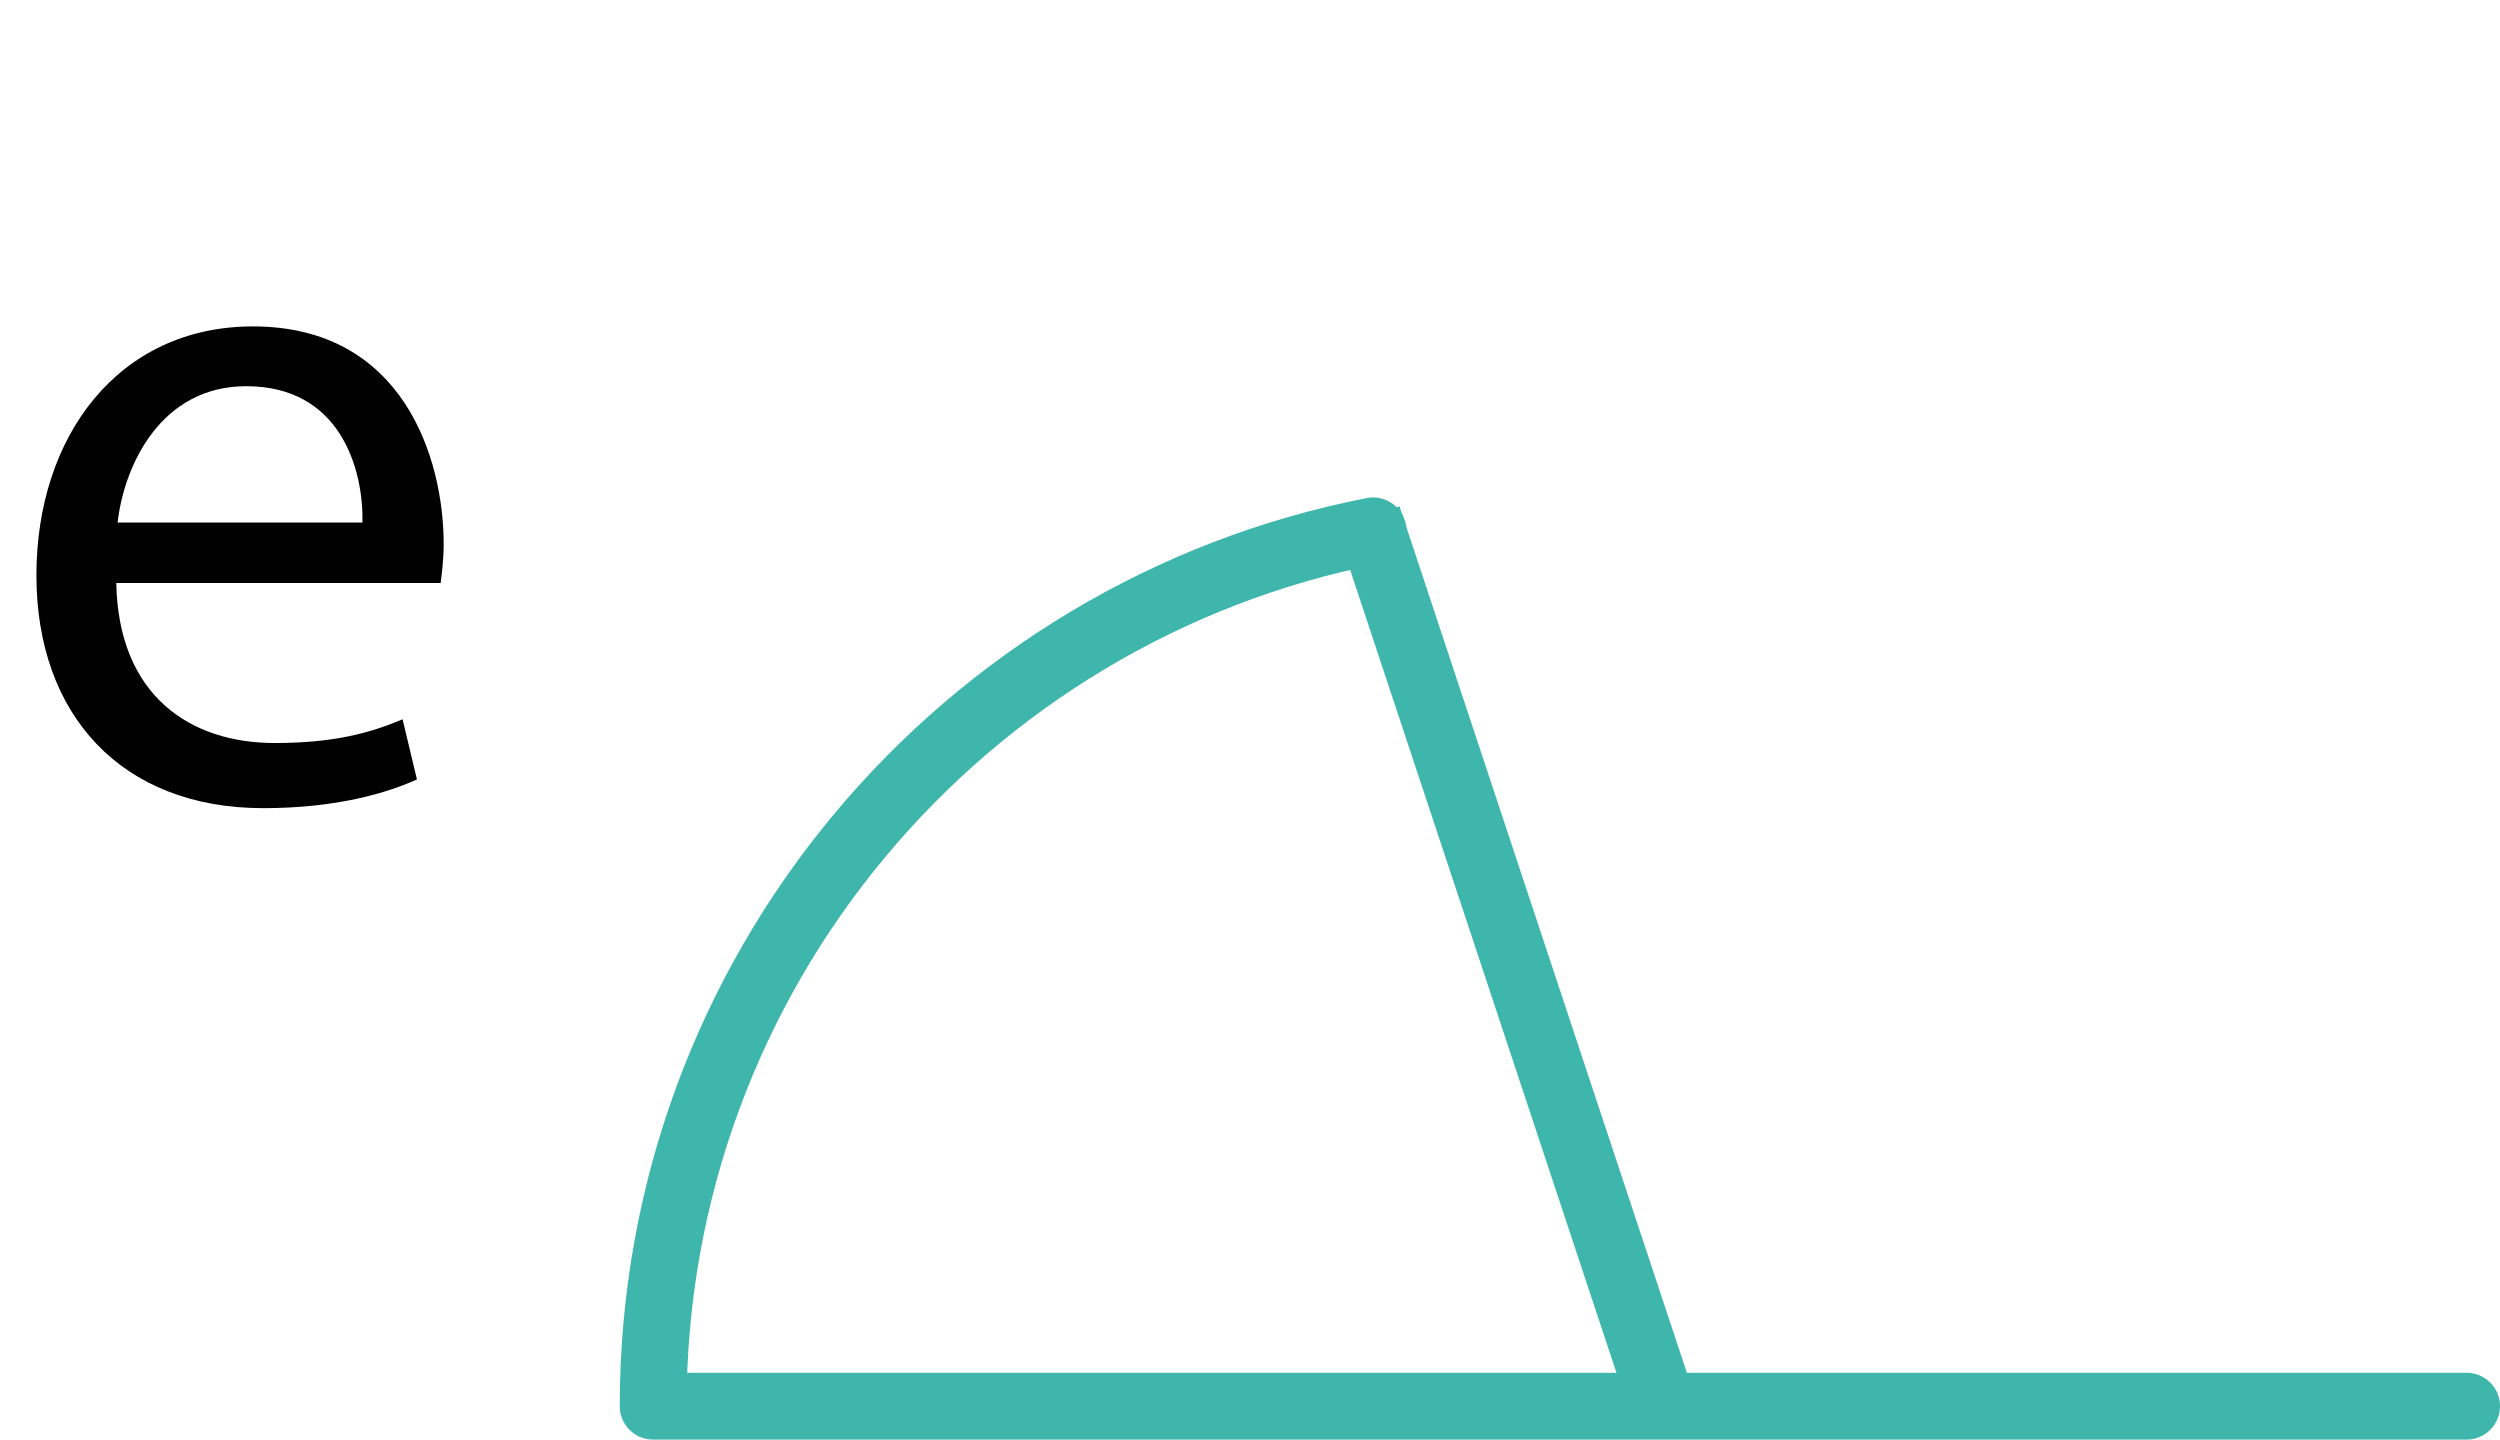 <svg viewBox="0 0 74.83 43.09" xmlns="http://www.w3.org/2000/svg" data-name="Livello 1" id="a" height="43.09" width="74.83">
  <path style="fill: #010101; stroke-width: 0px;" d="m3.48,17.44c.06,3.4,2.23,4.8,4.74,4.8,1.8,0,2.88-.31,3.83-.71l.43,1.8c-.88.4-2.4.86-4.6.86-4.25,0-6.79-2.8-6.79-6.97s2.46-7.45,6.48-7.45c4.51,0,5.71,3.97,5.71,6.51,0,.51-.06.91-.09,1.17H3.48Zm7.37-1.8c.03-1.6-.66-4.08-3.48-4.08-2.54,0-3.65,2.34-3.85,4.08h7.34Z"></path>
  <path style="fill: none; stroke: #3eb6ac; stroke-linecap: round; stroke-linejoin: round; stroke-width: 2px;" d="m41.1,15.89c-12.28,2.4-21.55,13.22-21.55,26.2m54.28,0H19.58"></path>
  <line style="fill: none; stroke: #3eb6ac; stroke-miterlimit: 10; stroke-width: 2px;" y2="41.67" x2="49.63" y1="15.47" x1="40.94"></line>
</svg>